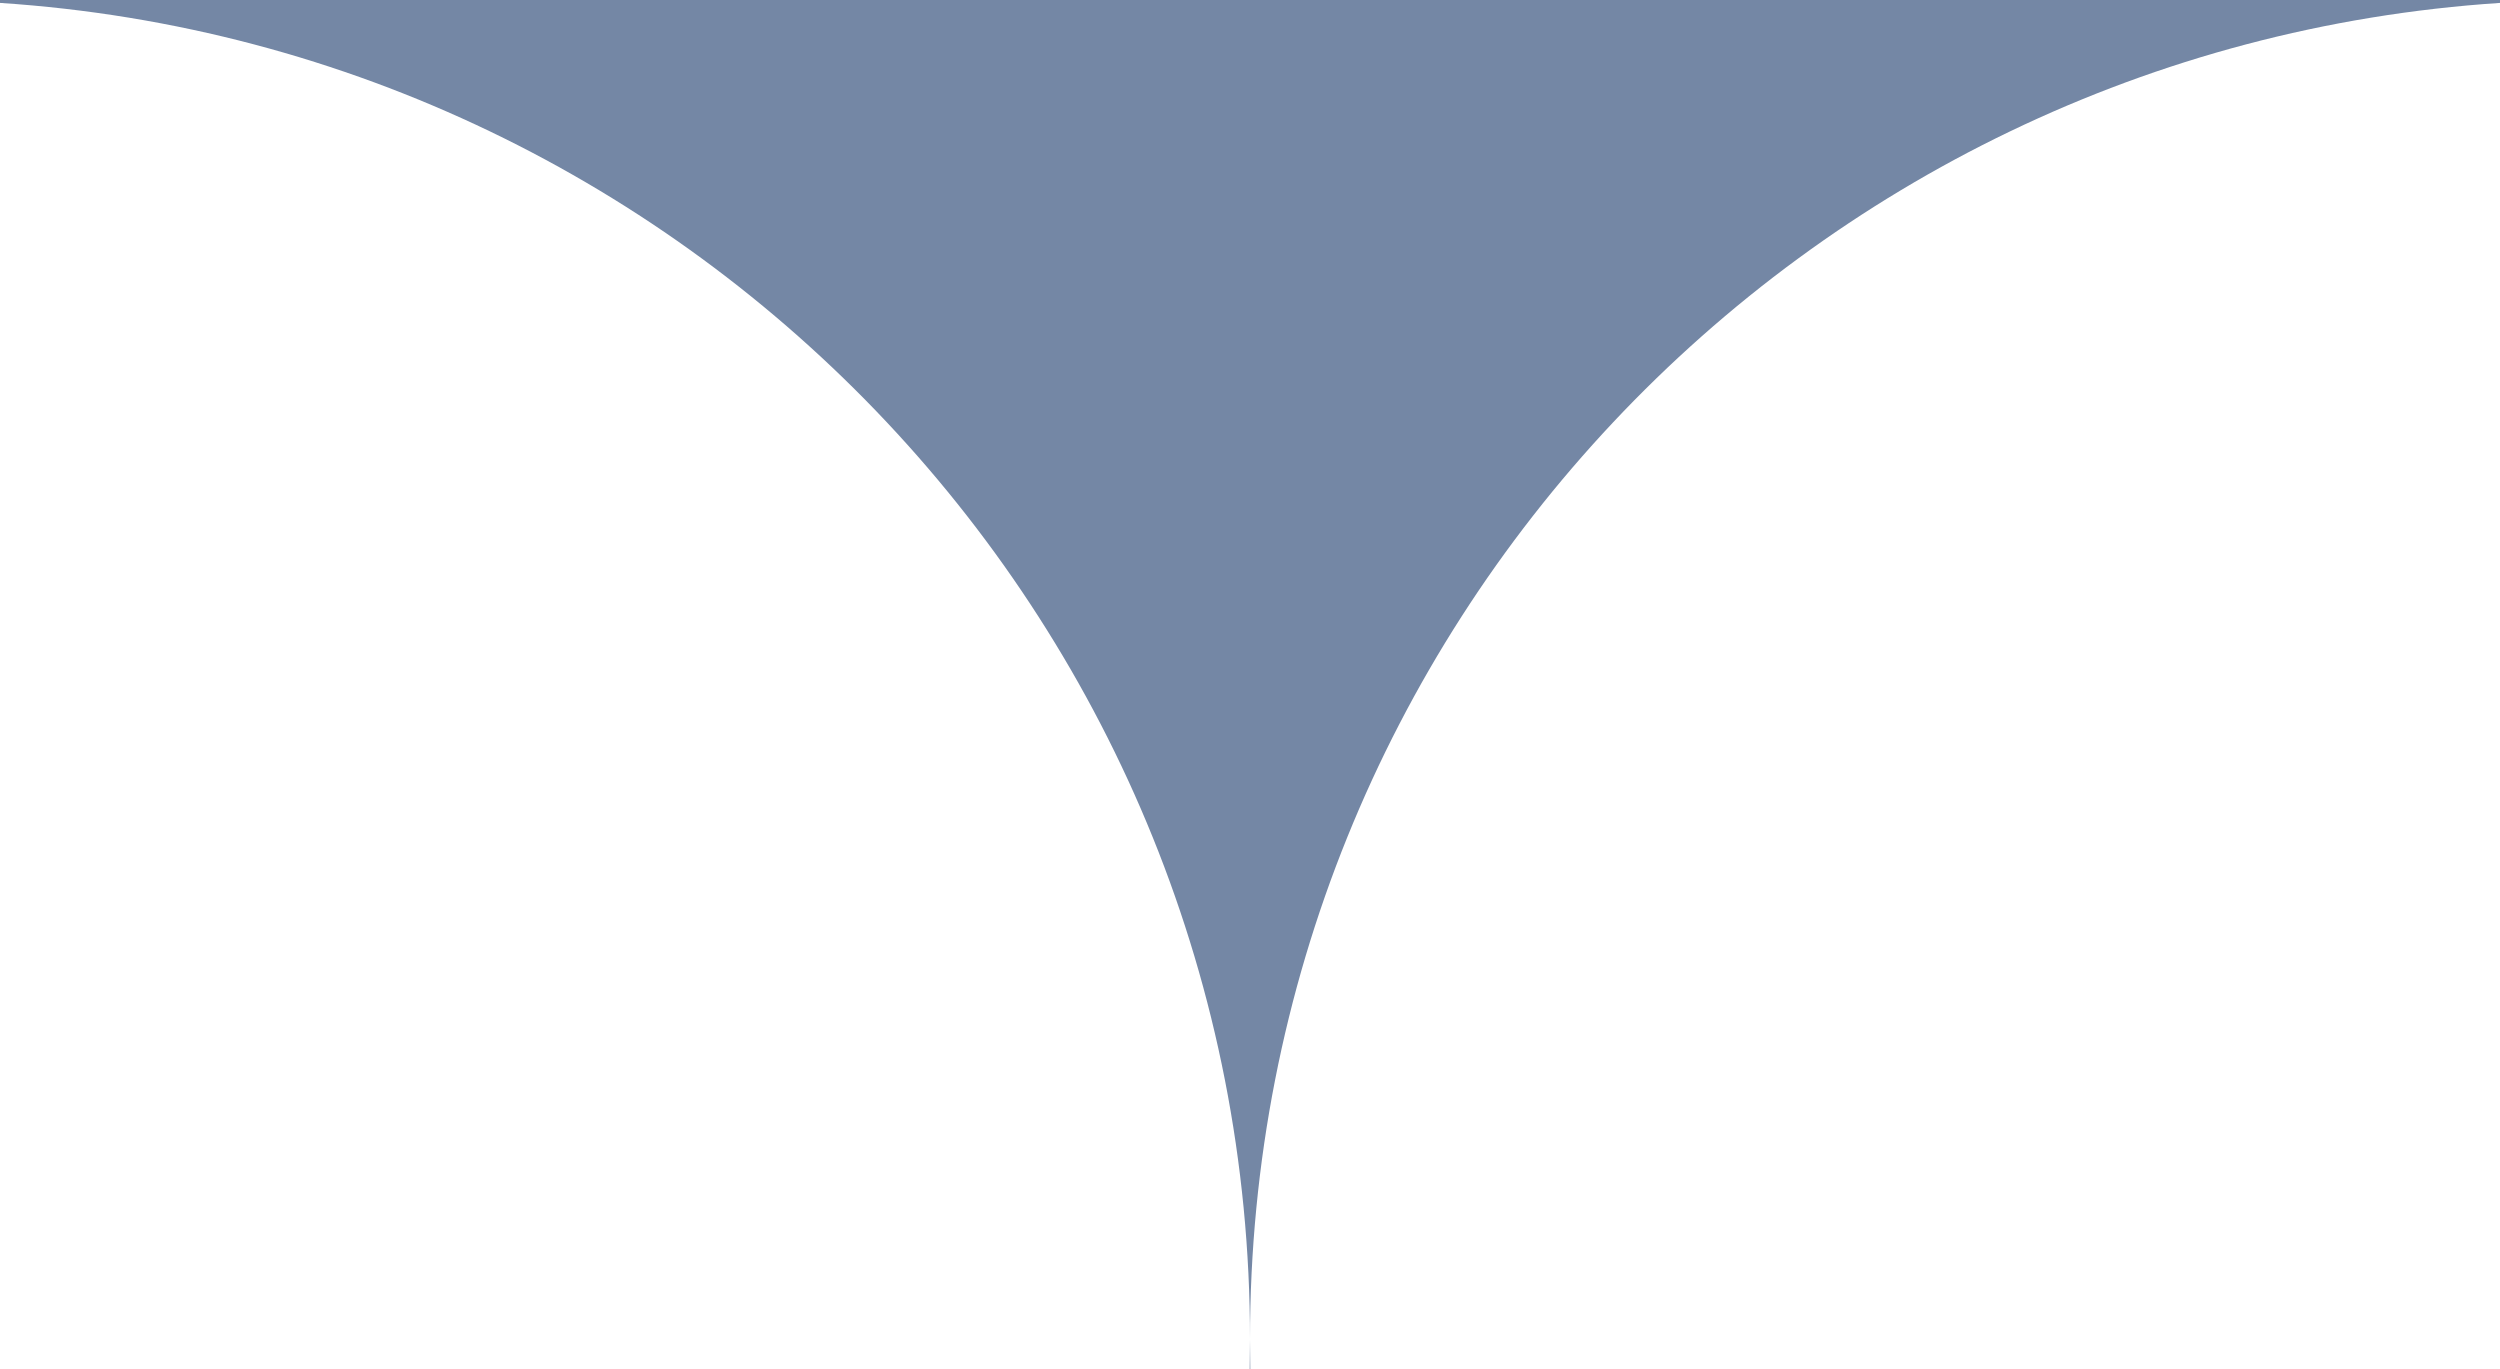 <?xml version="1.0" encoding="UTF-8"?> <svg xmlns="http://www.w3.org/2000/svg" width="42" height="23" viewBox="0 0 42 23" fill="none"><path fill-rule="evenodd" clip-rule="evenodd" d="M21 22.5C21 22.667 20.998 22.834 20.995 23H21.005C21.002 22.834 21 22.667 21 22.5ZM21 22.5C21 10.578 30.273 0.821 42 0.049V0H0V0.049C11.727 0.821 21 10.578 21 22.5Z" fill="#7487A5"></path></svg> 